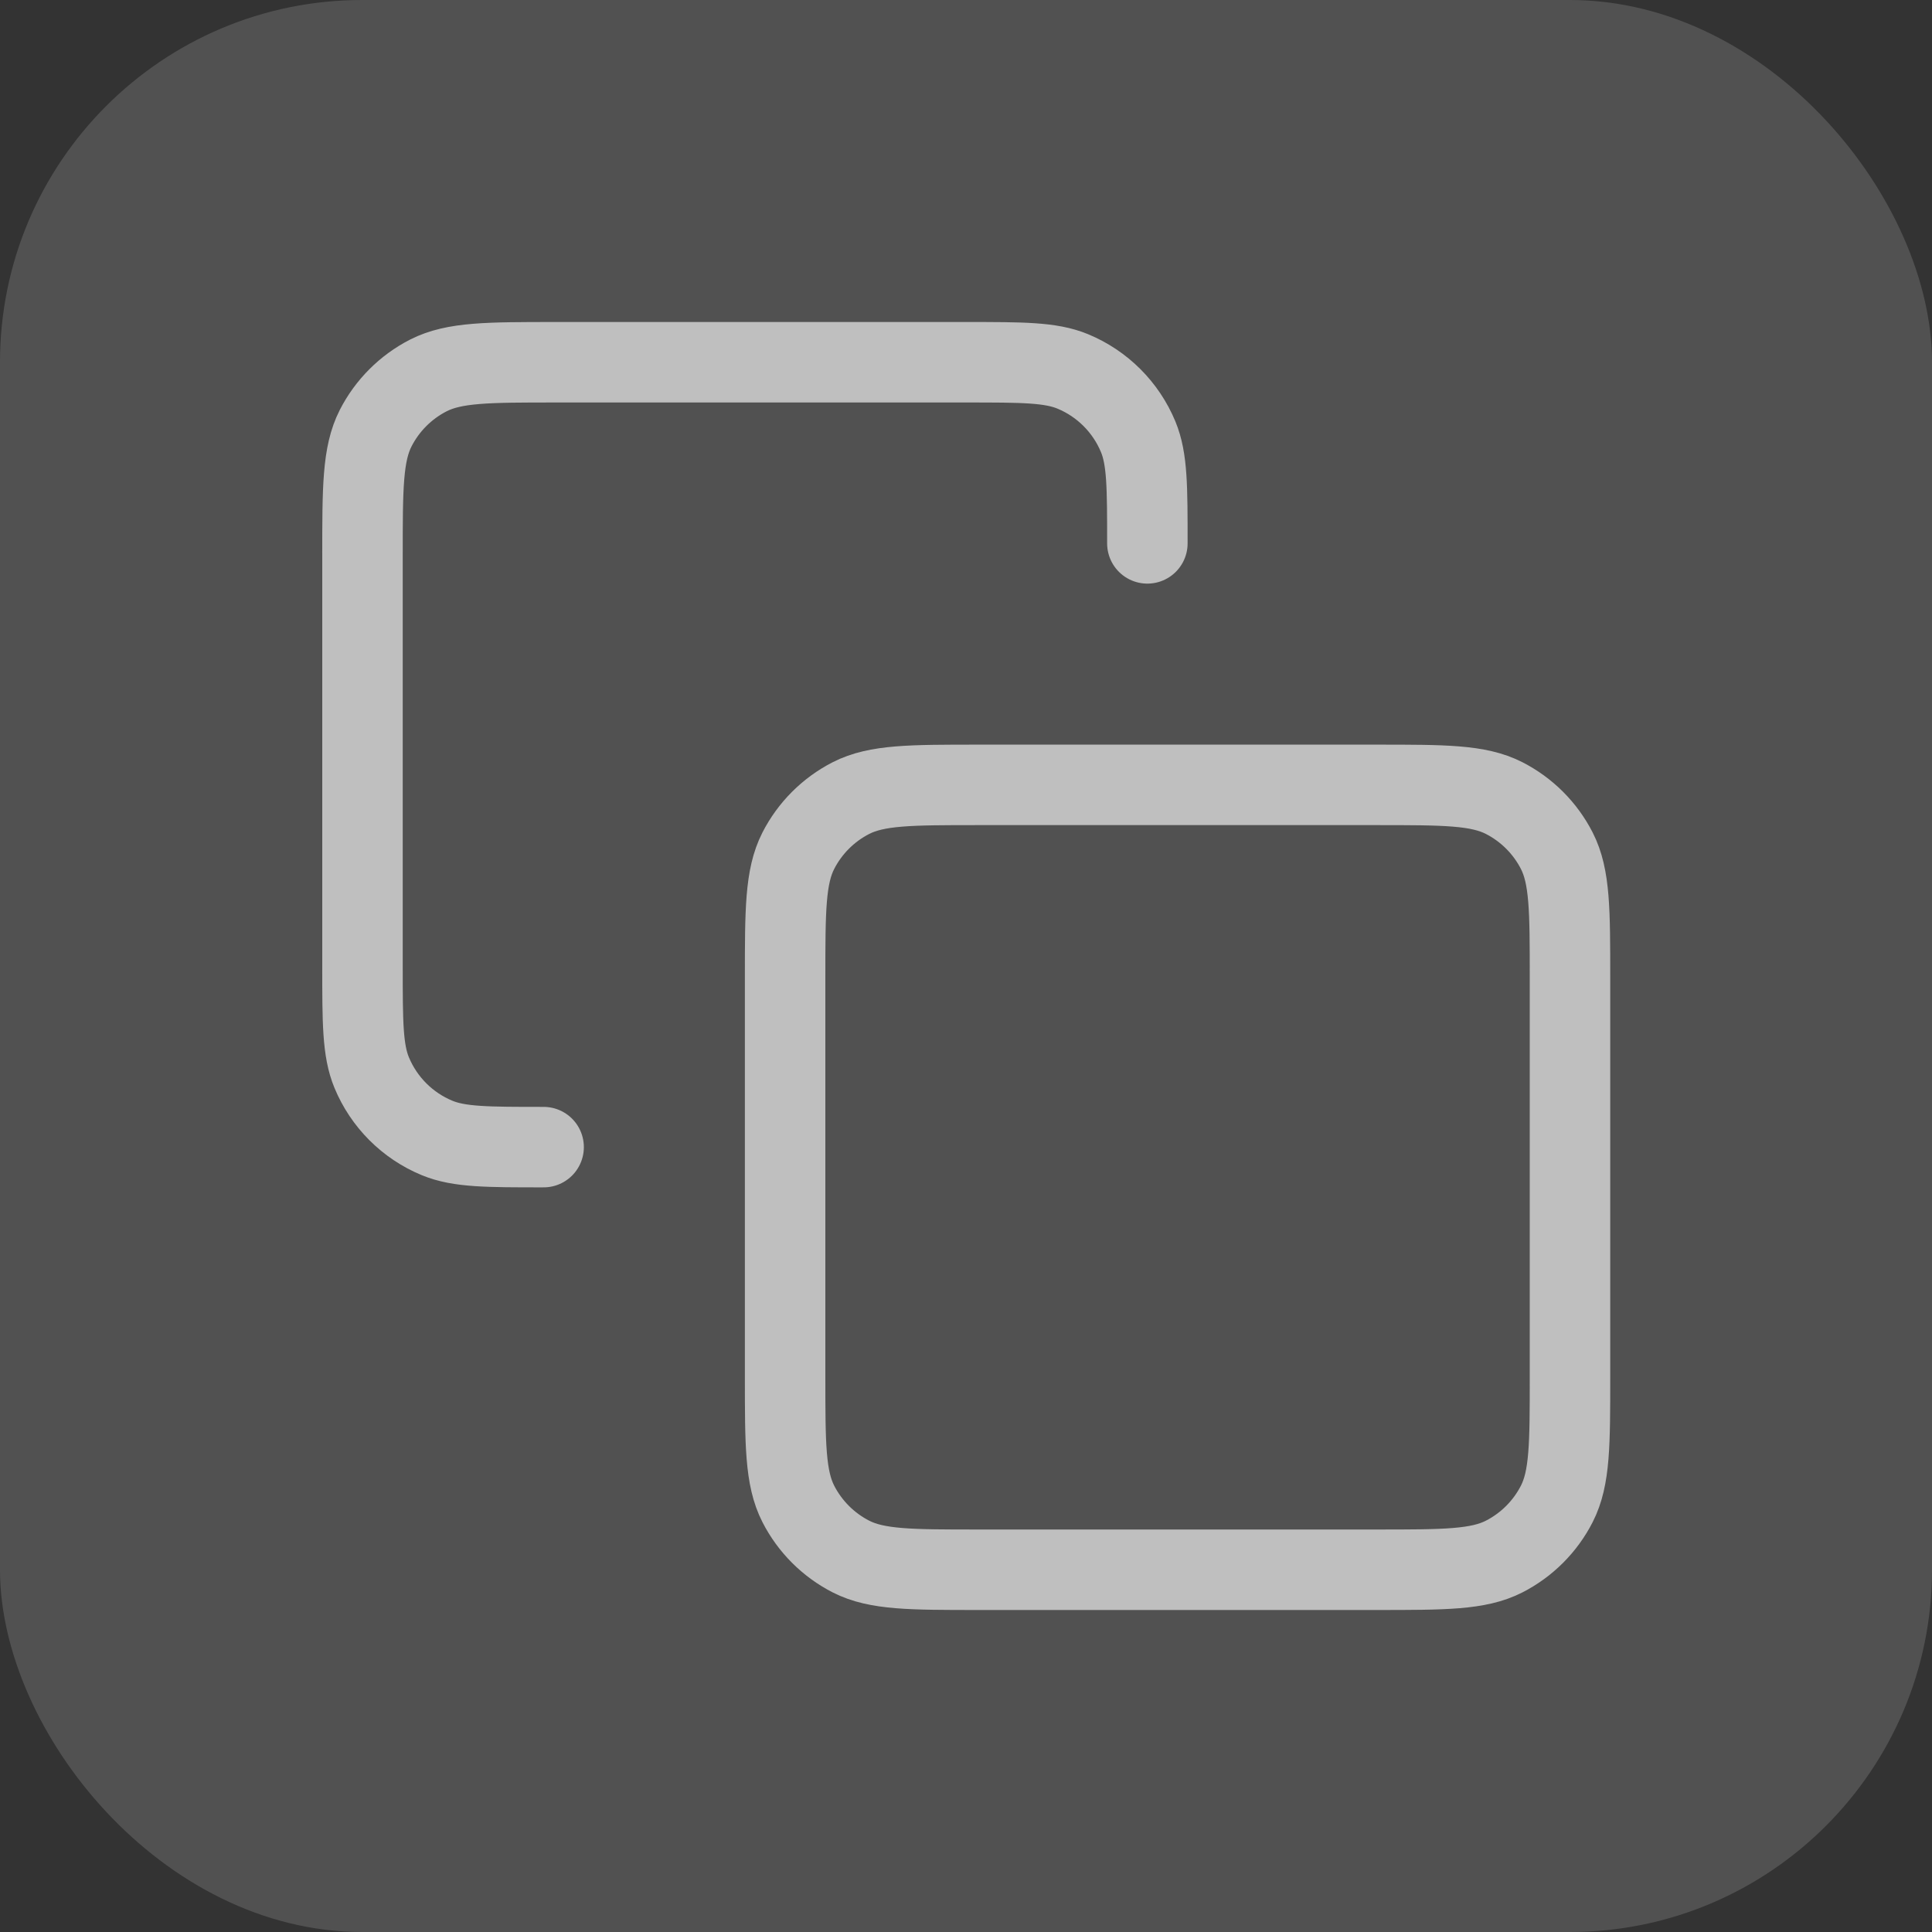 <svg width="32" height="32" viewBox="0 0 32 32" fill="none" xmlns="http://www.w3.org/2000/svg">
<rect x="0" y="0" width="32" height="32" fill="#333333" stroke="none"/>
<rect width="32" height="32" rx="6" fill="white" fill-opacity="0.15"/>
<path d="M9.004 19C8.072 19 7.606 19 7.239 18.848C6.748 18.645 6.359 18.255 6.156 17.765C6.004 17.398 6.004 16.932 6.004 16V9.2C6.004 8.08 6.004 7.52 6.222 7.092C6.414 6.716 6.72 6.41 7.096 6.218C7.524 6 8.084 6 9.204 6H16.004C16.936 6 17.402 6 17.769 6.152C18.259 6.355 18.649 6.745 18.852 7.235C19.004 7.602 19.004 8.068 19.004 9M16.204 26H22.804C23.924 26 24.484 26 24.912 25.782C25.288 25.59 25.594 25.284 25.786 24.908C26.004 24.48 26.004 23.92 26.004 22.8V16.2C26.004 15.08 26.004 14.52 25.786 14.092C25.594 13.716 25.288 13.41 24.912 13.218C24.484 13 23.924 13 22.804 13H16.204C15.084 13 14.524 13 14.096 13.218C13.72 13.41 13.414 13.716 13.222 14.092C13.004 14.52 13.004 15.08 13.004 16.2V22.8C13.004 23.92 13.004 24.48 13.222 24.908C13.414 25.284 13.72 25.59 14.096 25.782C14.524 26 15.084 26 16.204 26Z" stroke="#BFBFBF" stroke-width="1.333" stroke-linecap="round" stroke-linejoin="round"/>
</svg>
